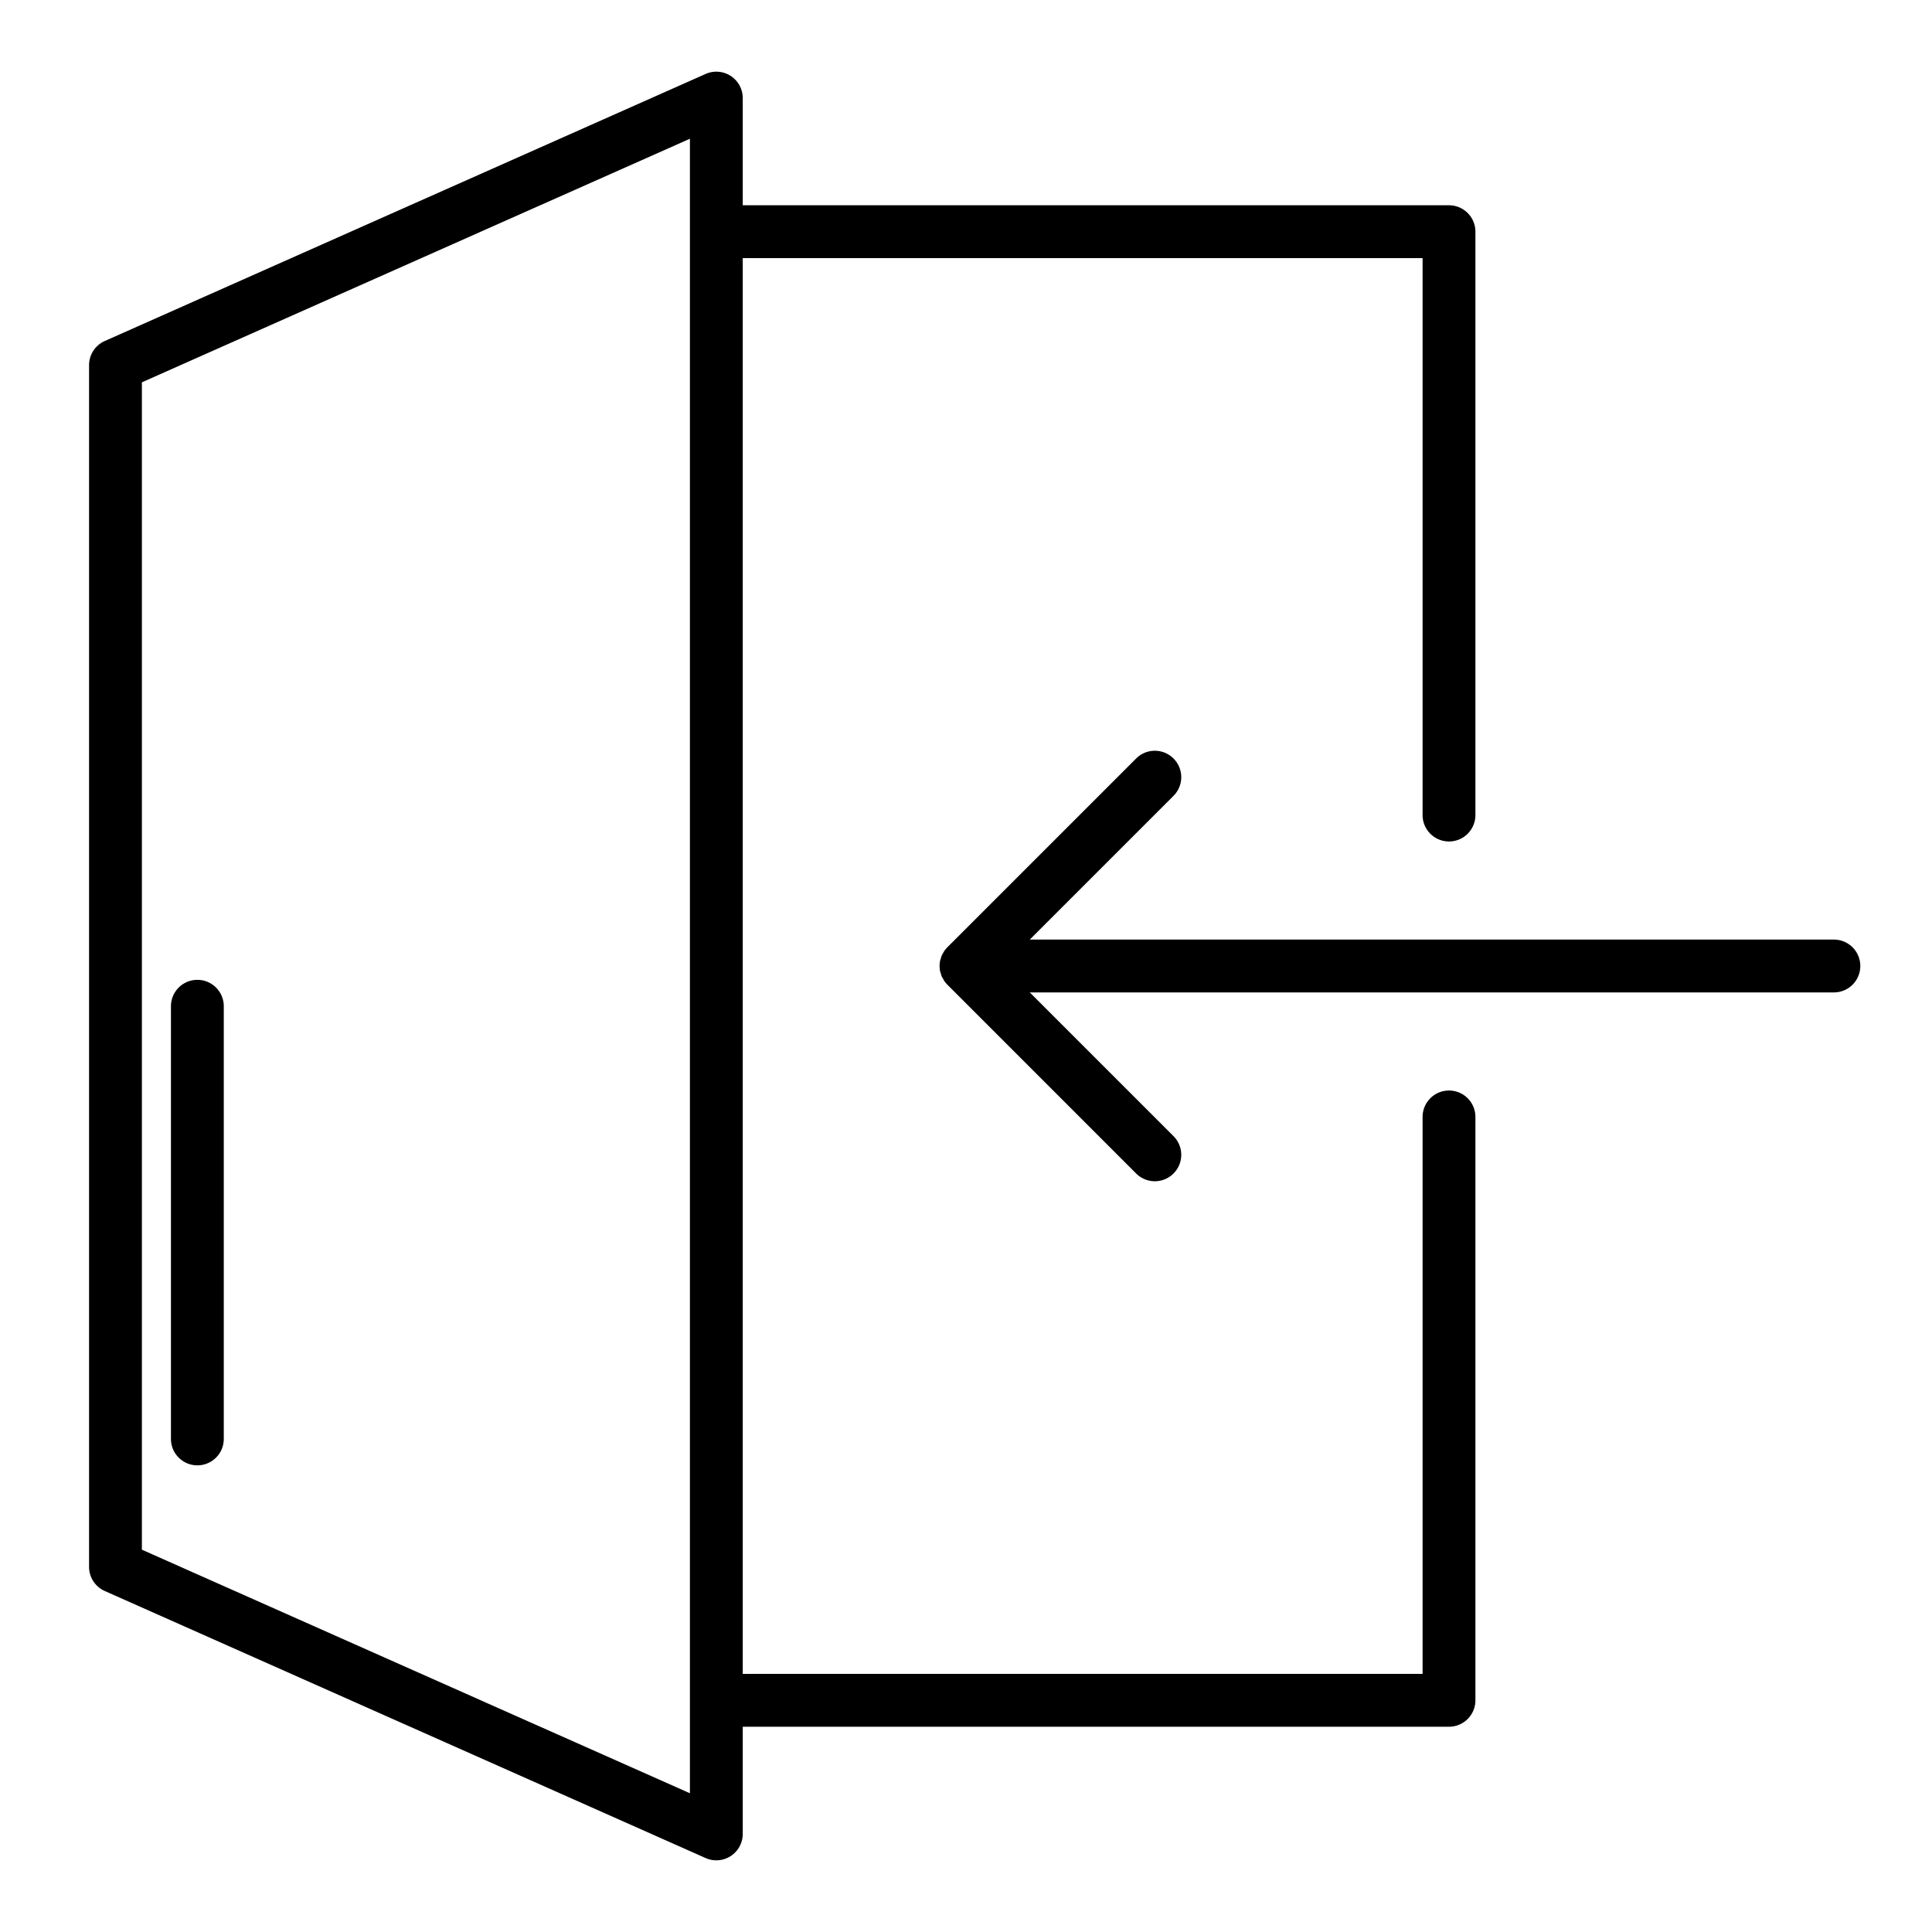 <svg xmlns="http://www.w3.org/2000/svg" id="Layer_1" data-name="Layer 1" viewBox="0 0 128 128"><title>LOG IN</title><path d="M121.5,62.25H68.225l9.523-9.523a1.75,1.75,0,0,0-2.475-2.475L62.765,62.76a1.755,1.755,0,0,0-.221.271c-.025.038-.042.079-.064.118a1.045,1.045,0,0,0-.149.352c-.016.052-.036.1-.047.157a1.756,1.756,0,0,0,0,.685c.011.054.031.1.046.156a1.7,1.7,0,0,0,.053.17,1.732,1.732,0,0,0,.1.182c.022.039.039.081.065.119a1.755,1.755,0,0,0,.221.271L75.273,77.748a1.75,1.75,0,0,0,2.475-2.475L68.225,65.75H121.5a1.75,1.75,0,0,0,0-3.5Z"></path><path d="M96,72.25A1.75,1.75,0,0,0,94.25,74v36.9H49.209V17.1H94.25V54a1.75,1.75,0,0,0,3.5,0V15.35A1.75,1.75,0,0,0,96,13.6H49.209V6.5a1.75,1.75,0,0,0-2.461-1.6L6.94,22.593a1.751,1.751,0,0,0-1.039,1.6v79.615a1.751,1.751,0,0,0,1.039,1.6L46.748,123.1a1.75,1.75,0,0,0,2.461-1.6v-7.1H96a1.75,1.75,0,0,0,1.75-1.75V74A1.75,1.75,0,0,0,96,72.25ZM45.709,118.808,9.4,102.67V25.33L45.709,9.192Z"></path><path d="M13.076,97.083a1.75,1.75,0,0,0,1.75-1.75V66.667a1.75,1.75,0,0,0-3.5,0V95.333A1.75,1.75,0,0,0,13.076,97.083Z"></path></svg>